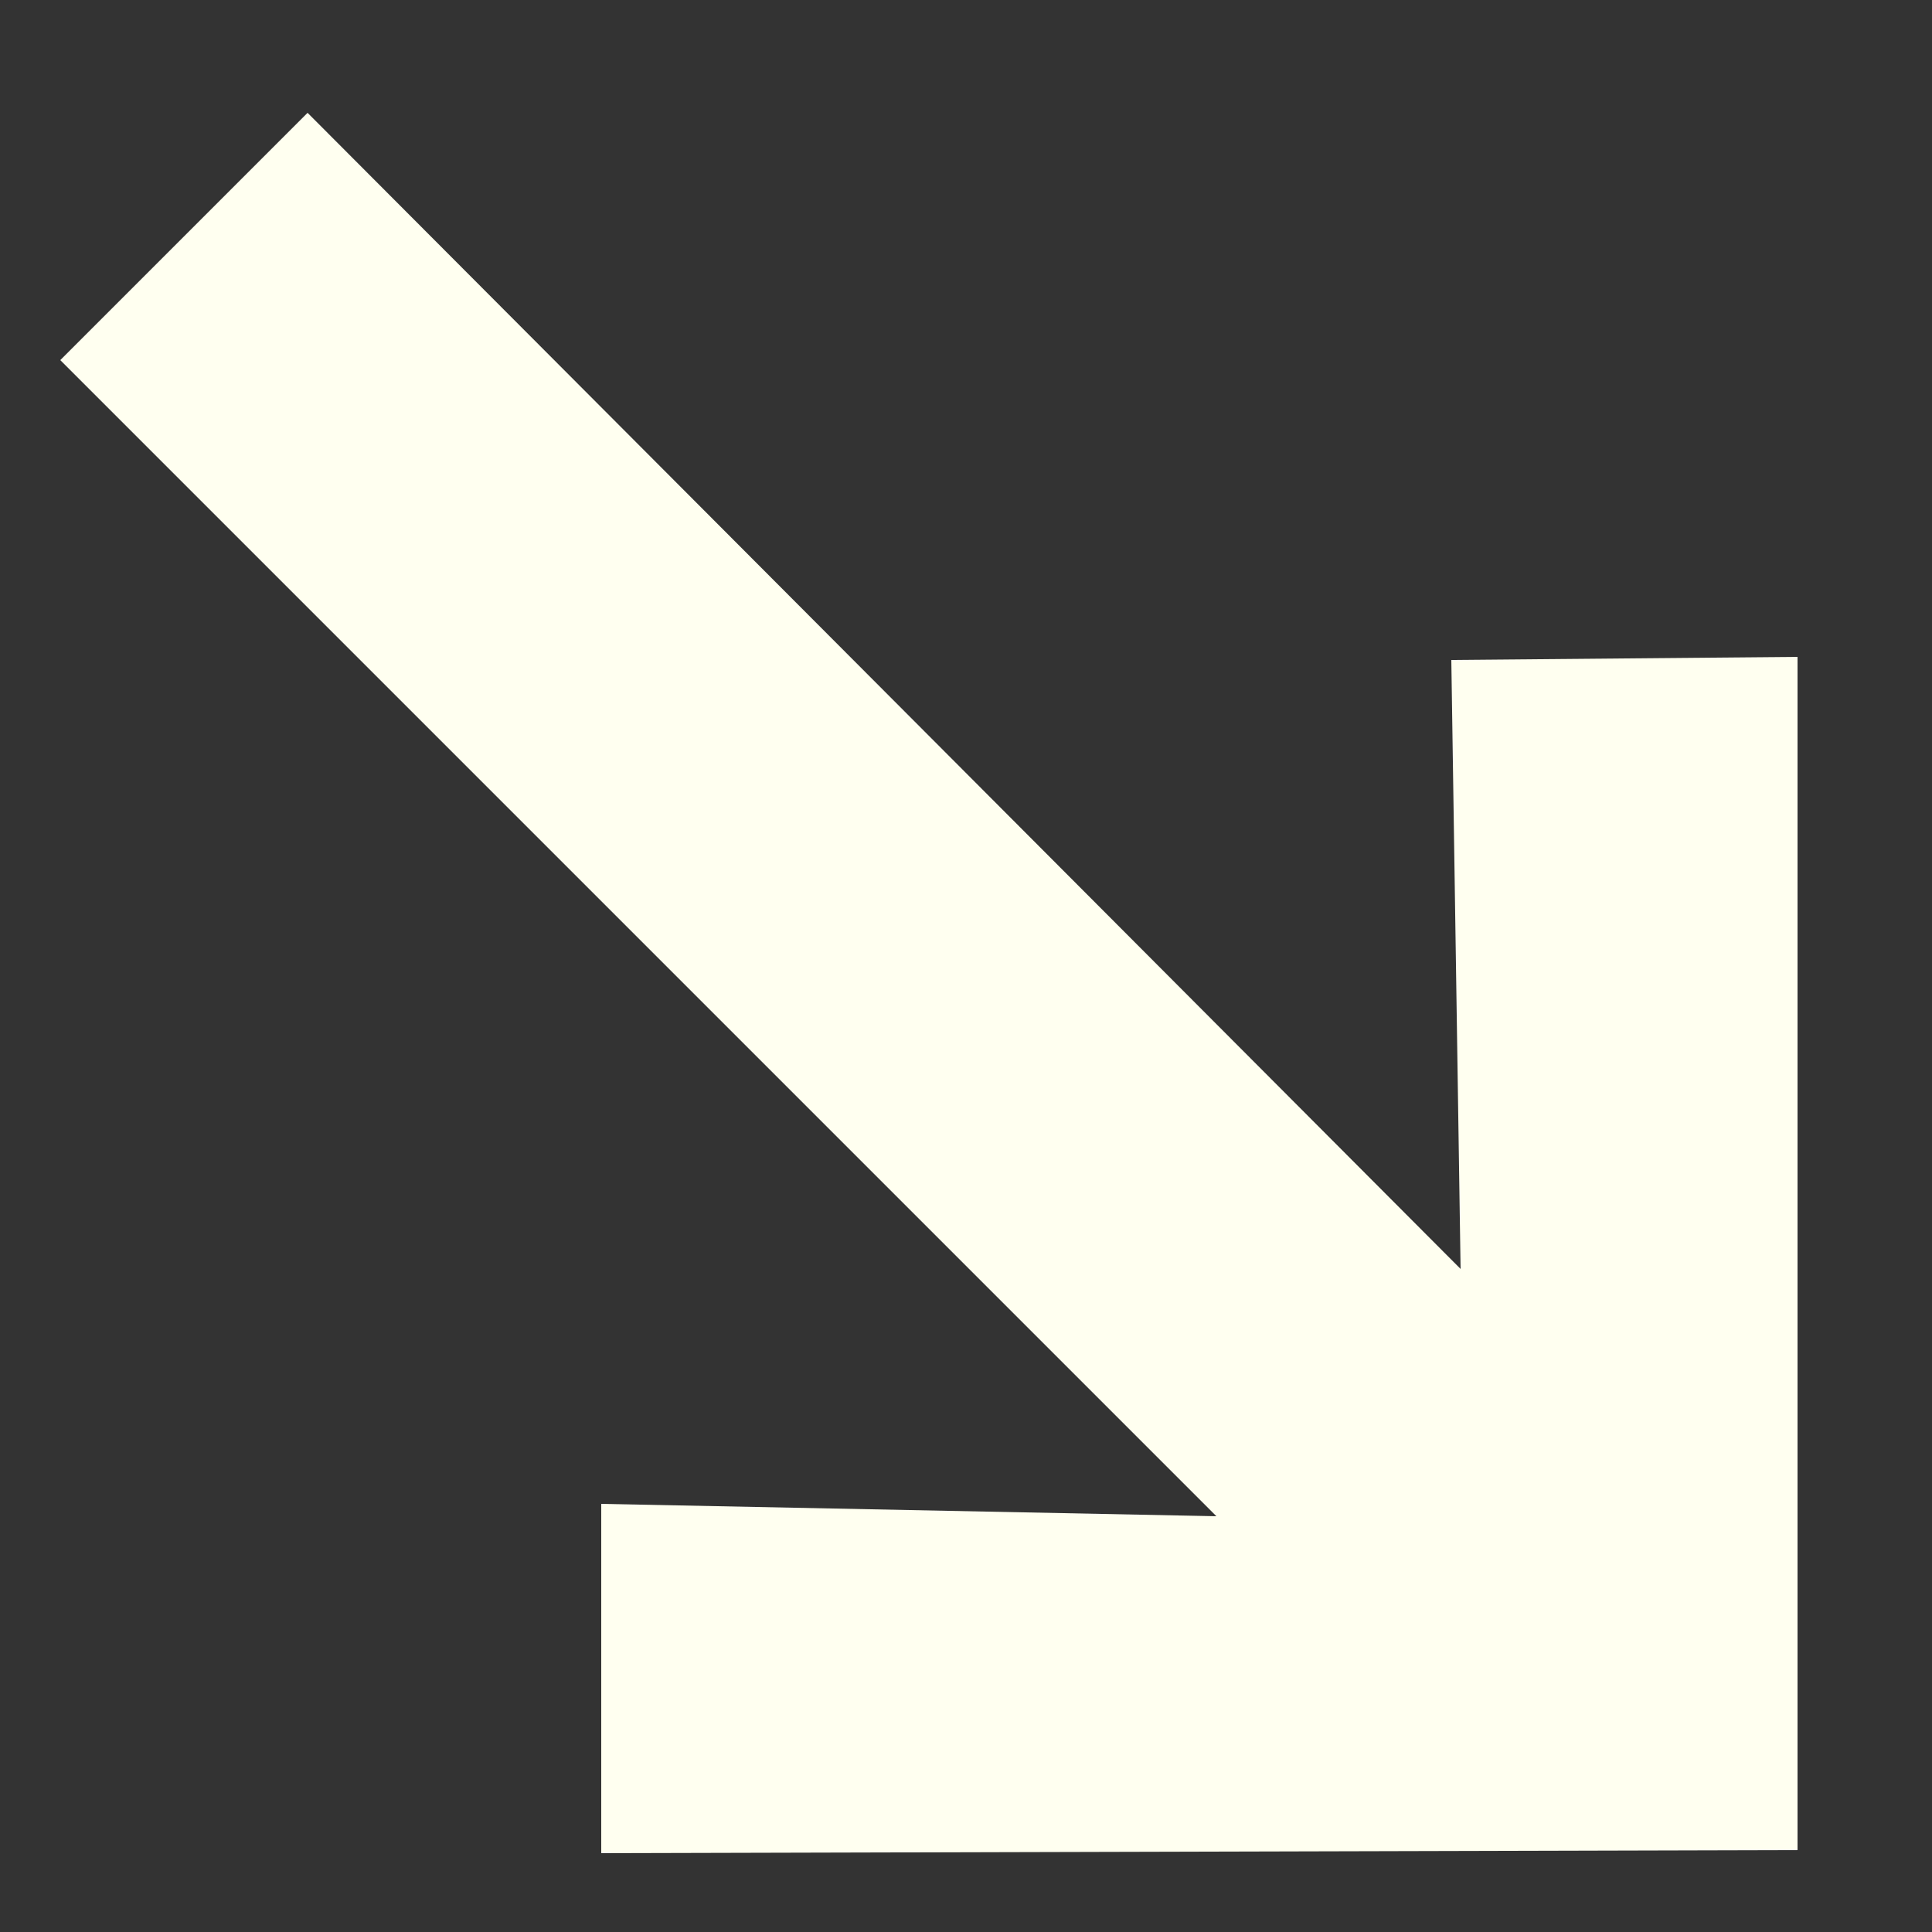 <svg width="10" height="10" viewBox="0 0 10 10" fill="none" xmlns="http://www.w3.org/2000/svg">
<rect x="0" y="0" width="10" height="10" fill="#333333" stroke="none"/>
<path d="M3.112 9.592V7.784L6.296 7.848L0.312 1.864L1.592 0.584L7.56 6.568L7.512 3.416L9.304 3.4V9.576L3.112 9.592Z" fill="#FFFFF0"/>
</svg>
